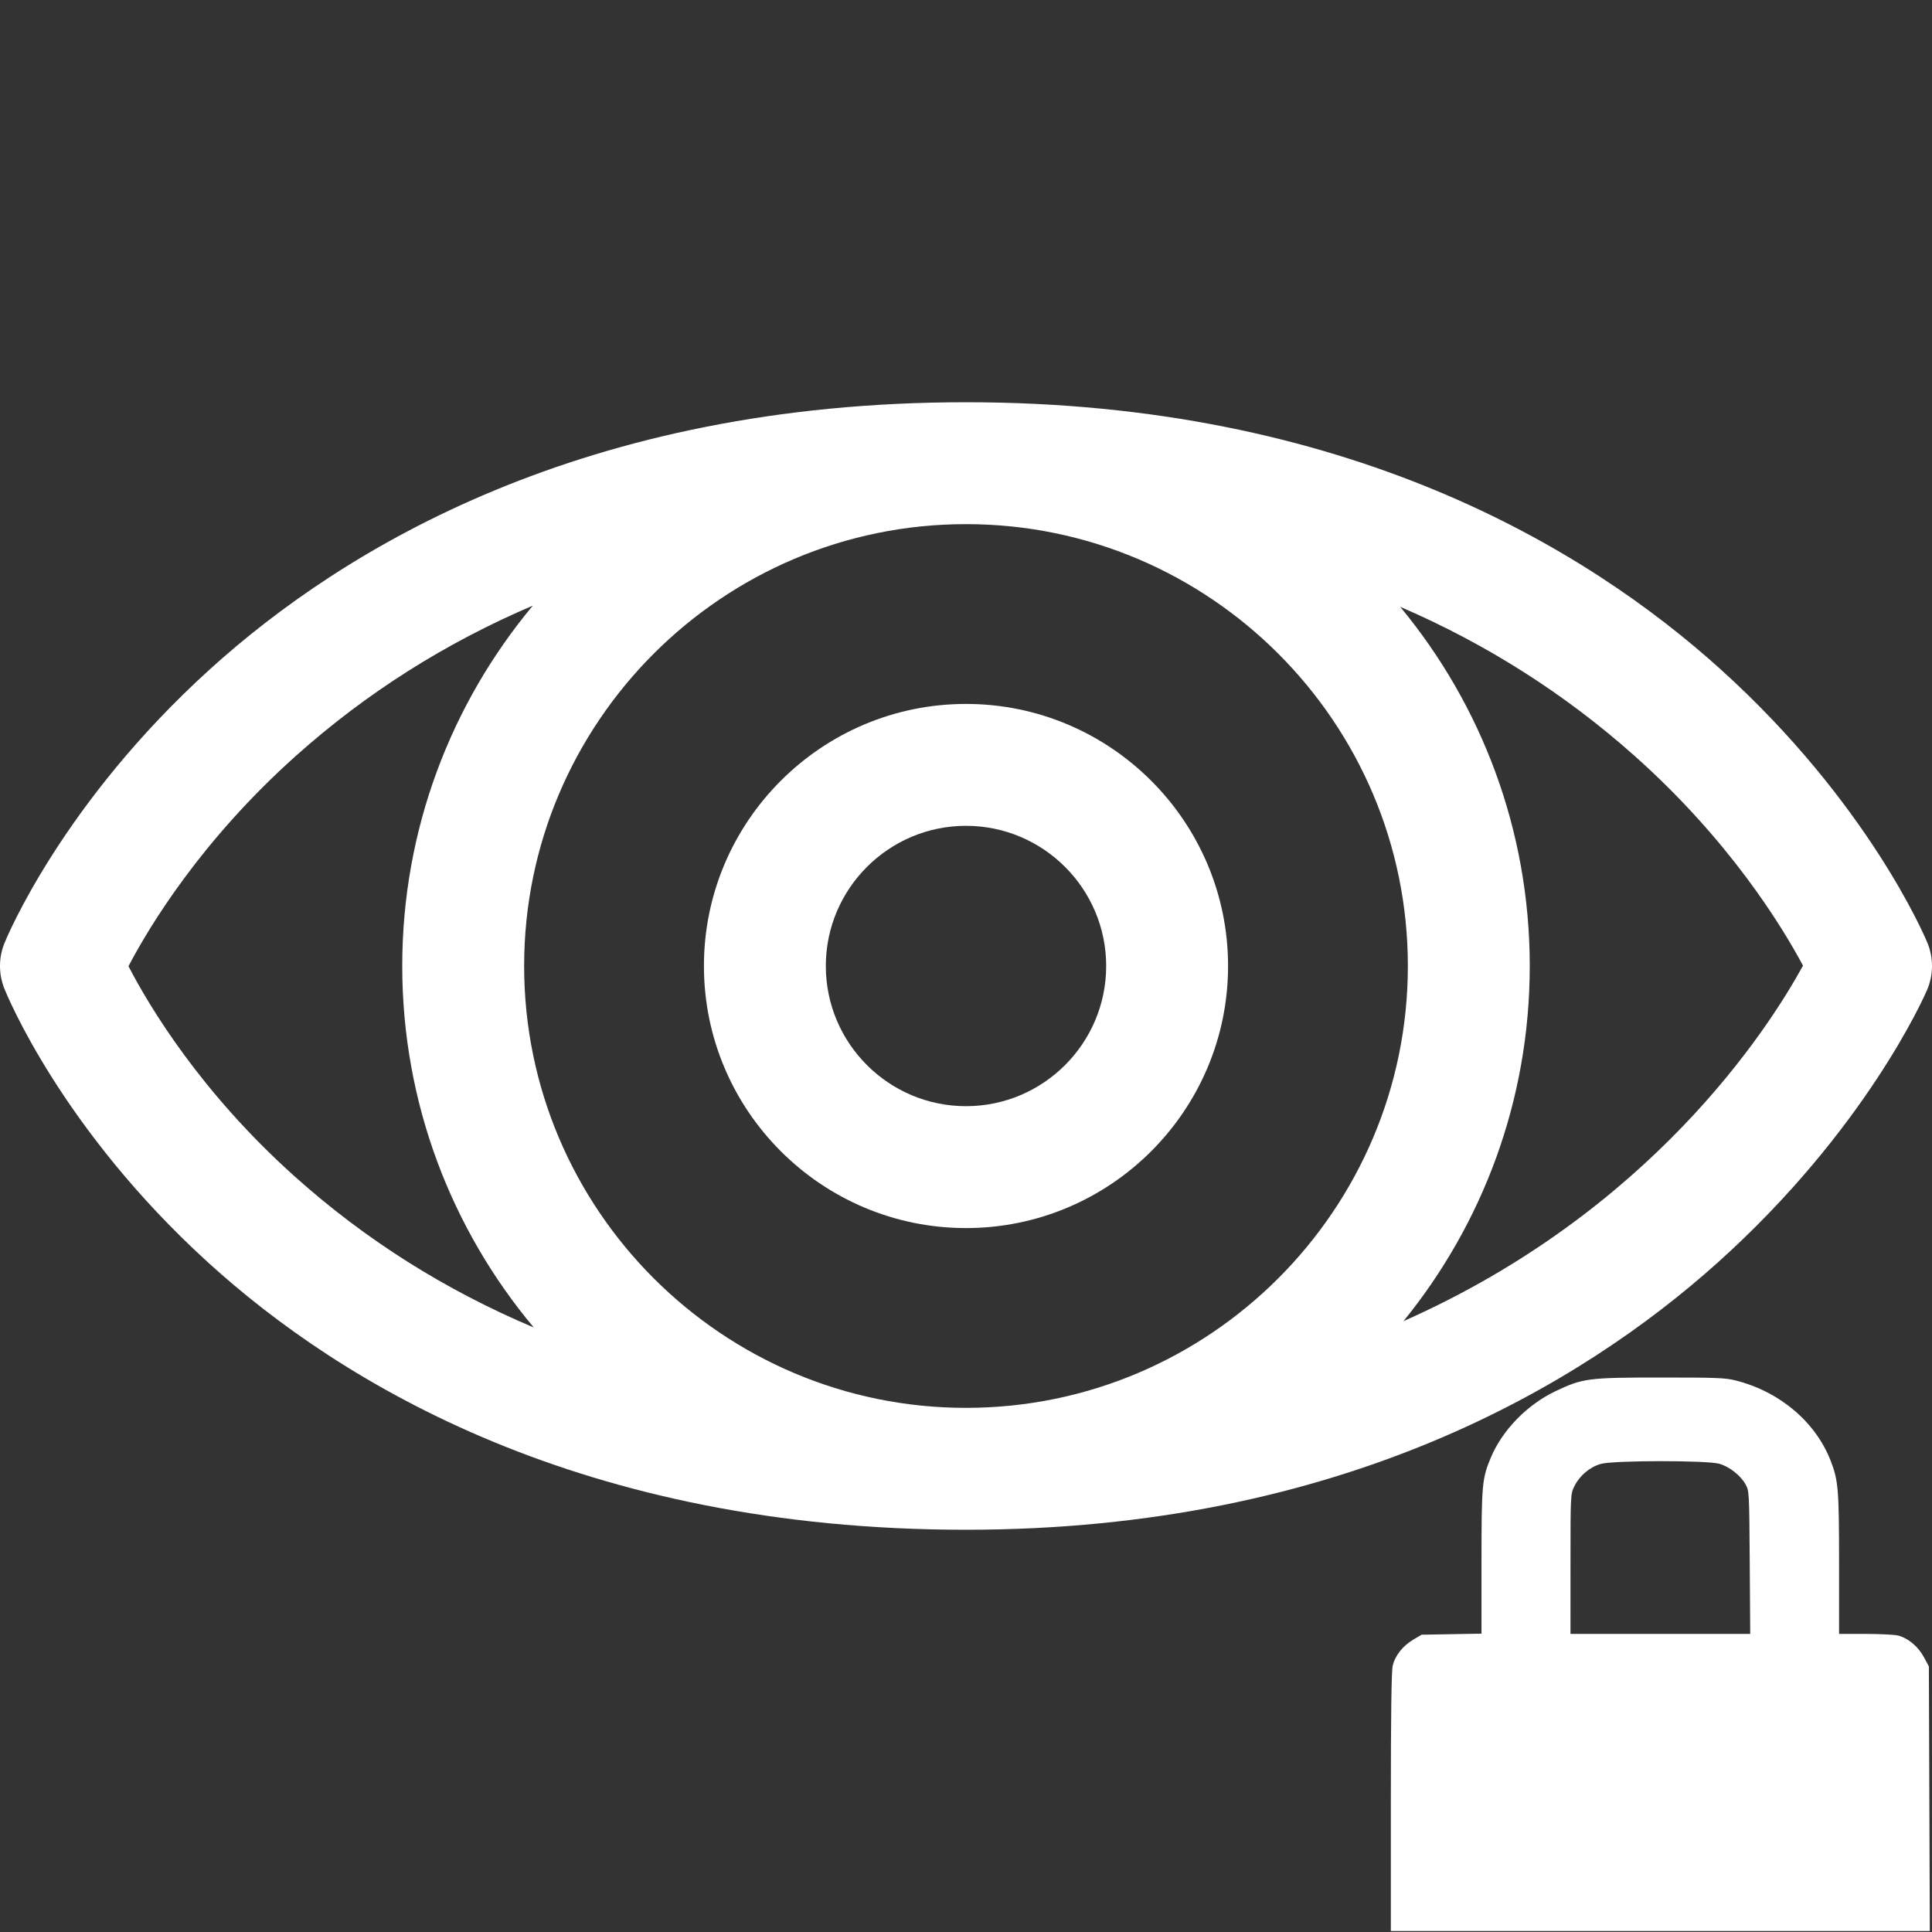 <?xml version="1.0" encoding="UTF-8" standalone="no"?>
<!-- Generator: Adobe Illustrator 19.0.0, SVG Export Plug-In . SVG Version: 6.00 Build 0)  -->

<svg
   xmlns:dc="http://purl.org/dc/elements/1.1/"
   xmlns:cc="http://creativecommons.org/ns#"
   xmlns:rdf="http://www.w3.org/1999/02/22-rdf-syntax-ns#"
   xmlns:svg="http://www.w3.org/2000/svg"
   xmlns="http://www.w3.org/2000/svg"
   xmlns:sodipodi="http://sodipodi.sourceforge.net/DTD/sodipodi-0.dtd"
   xmlns:inkscape="http://www.inkscape.org/namespaces/inkscape"
   version="1.1"
   id="Layer_1"
   x="0px"
   y="0px"
   viewBox="0 0 297 297"
   style="enable-background:new 0 0 297 297;"
   xml:space="preserve"
   width="32px"
   height="32px"
   sodipodi:docname="eye-on-lock-symbolic.svg"
   inkscape:version="0.92.2 (5c3e80d, 2017-08-06)"><rect x="0" y="0" width="297" height="297" fill="#333333" stroke="none"/><defs
     id="defs3882" /><sodipodi:namedview
     pagecolor="#ffffff"
     bordercolor="#666666"
     borderopacity="1"
     objecttolerance="10"
     gridtolerance="10"
     guidetolerance="10"
     inkscape:pageopacity="0"
     inkscape:pageshadow="2"
     inkscape:window-width="1920"
     inkscape:window-height="1117"
     id="namedview3880"
     showgrid="false"
     inkscape:pagecheckerboard="true"
     inkscape:zoom="26.75"
     inkscape:cx="9.8317757"
     inkscape:cy="15.813084"
     inkscape:window-x="0"
     inkscape:window-y="27"
     inkscape:window-maximized="1"
     inkscape:current-layer="Layer_1" /><g
     id="g3847"><g
       id="g3845"><g
         id="g3843"><path
           d="M296.287,144.915c-0.36-0.869-9.072-21.511-31.772-42.015C243.777,84.167,206.814,61.836,148.5,61.836     c-58.645,0-95.593,22.337-116.263,41.076C9.6,123.435,1.041,144.105,0.688,144.975c-0.909,2.24-0.918,4.744-0.024,6.99     c0.347,0.871,8.75,21.569,31.327,42.112c20.599,18.744,57.533,41.087,116.509,41.087c57.653,0,94.643-22.318,115.521-41.041     c22.823-20.466,31.843-41.054,32.215-41.92C297.237,149.881,297.254,147.252,296.287,144.915z M45.299,180.847     c-14.511-13.007-22.379-26.193-25.55-32.315c3.216-6.126,11.183-19.332,25.764-32.359C56.3,106.536,68.454,98.838,81.909,93.1     c-12.526,15.031-20.073,34.35-20.073,55.4c0,21.13,7.605,40.515,20.217,55.571C68.425,198.319,56.148,190.573,45.299,180.847z      M148.5,216.426c-37.455,0-67.926-30.472-67.926-67.926s30.471-67.926,67.926-67.926s67.926,30.472,67.926,67.926     S185.955,216.426,148.5,216.426z M215.749,203.099c12.131-14.914,19.415-33.92,19.415-54.599     c0-20.964-7.484-40.212-19.918-55.217c13.277,5.723,25.308,13.365,36.026,22.91c14.541,12.949,22.596,26.074,25.899,32.251     C271.72,158.384,253.683,186.291,215.749,203.099z"
           fill="#FFFFFF"
           id="path3839" /><path
           d="M148.5,108.213c-22.214,0-40.287,18.073-40.287,40.287s18.073,40.287,40.287,40.287s40.287-18.073,40.287-40.287     S170.714,108.213,148.5,108.213z M148.5,170.049c-11.883,0-21.549-9.666-21.549-21.549s9.667-21.549,21.549-21.549     s21.549,9.666,21.549,21.549S160.383,170.049,148.5,170.049z"
           fill="#FFFFFF"
           id="path3841" /></g></g></g><g
     id="g3849" /><g
     id="g3851" /><g
     id="g3853" /><g
     id="g3855" /><g
     id="g3857" /><g
     id="g3859" /><g
     id="g3861" /><g
     id="g3863" /><g
     id="g3865" /><g
     id="g3867" /><g
     id="g3869" /><g
     id="g3871" /><g
     id="g3873" /><g
     id="g3875" /><g
     id="g3877" /><path
     style="fill:#ffffff;fill-opacity:1;stroke:#000000;stroke-width:0;stroke-miterlimit:4;stroke-dasharray:none;stroke-opacity:1"
     d="m 213.81,277.094 c 0,-13.354 0.091,-20.161 0.282,-21.006 0.353,-1.565 1.547,-3.081 3.19,-4.048 l 1.26,-0.742 4.602,-0.081 4.602,-0.081 V 240.121 c 0,-11.934 0.081,-12.831 1.447,-16.079 1.766,-4.198 5.568,-8.101 9.902,-10.166 4.213,-2.007 5.036,-2.114 16.264,-2.114 8.632,0 9.872,0.049 11.484,0.459 6.745,1.712 12.252,6.366 14.568,12.311 1.194,3.064 1.303,4.391 1.303,15.86 v 10.783 l 4.064,0.001 c 2.235,7.1e-4 4.497,0.116 5.026,0.255 1.542,0.407 3.077,1.692 3.939,3.297 l 0.777,1.445 0.073,20.338 0.073,20.338 h -41.428 -41.428 z m 55.171,-36.908 c -0.073,-10.808 -0.084,-11.006 -0.646,-12.006 -0.777,-1.382 -2.493,-2.724 -4.044,-3.163 -1.912,-0.54 -16.265,-0.525 -18.191,0.02 -1.699,0.48 -3.277,1.808 -4.069,3.424 -0.602,1.227 -0.602,1.233 -0.605,11.971 l -0.002,10.743 h 13.816 13.816 z"
     id="path4010"
     inkscape:connector-curvature="0" /></svg>